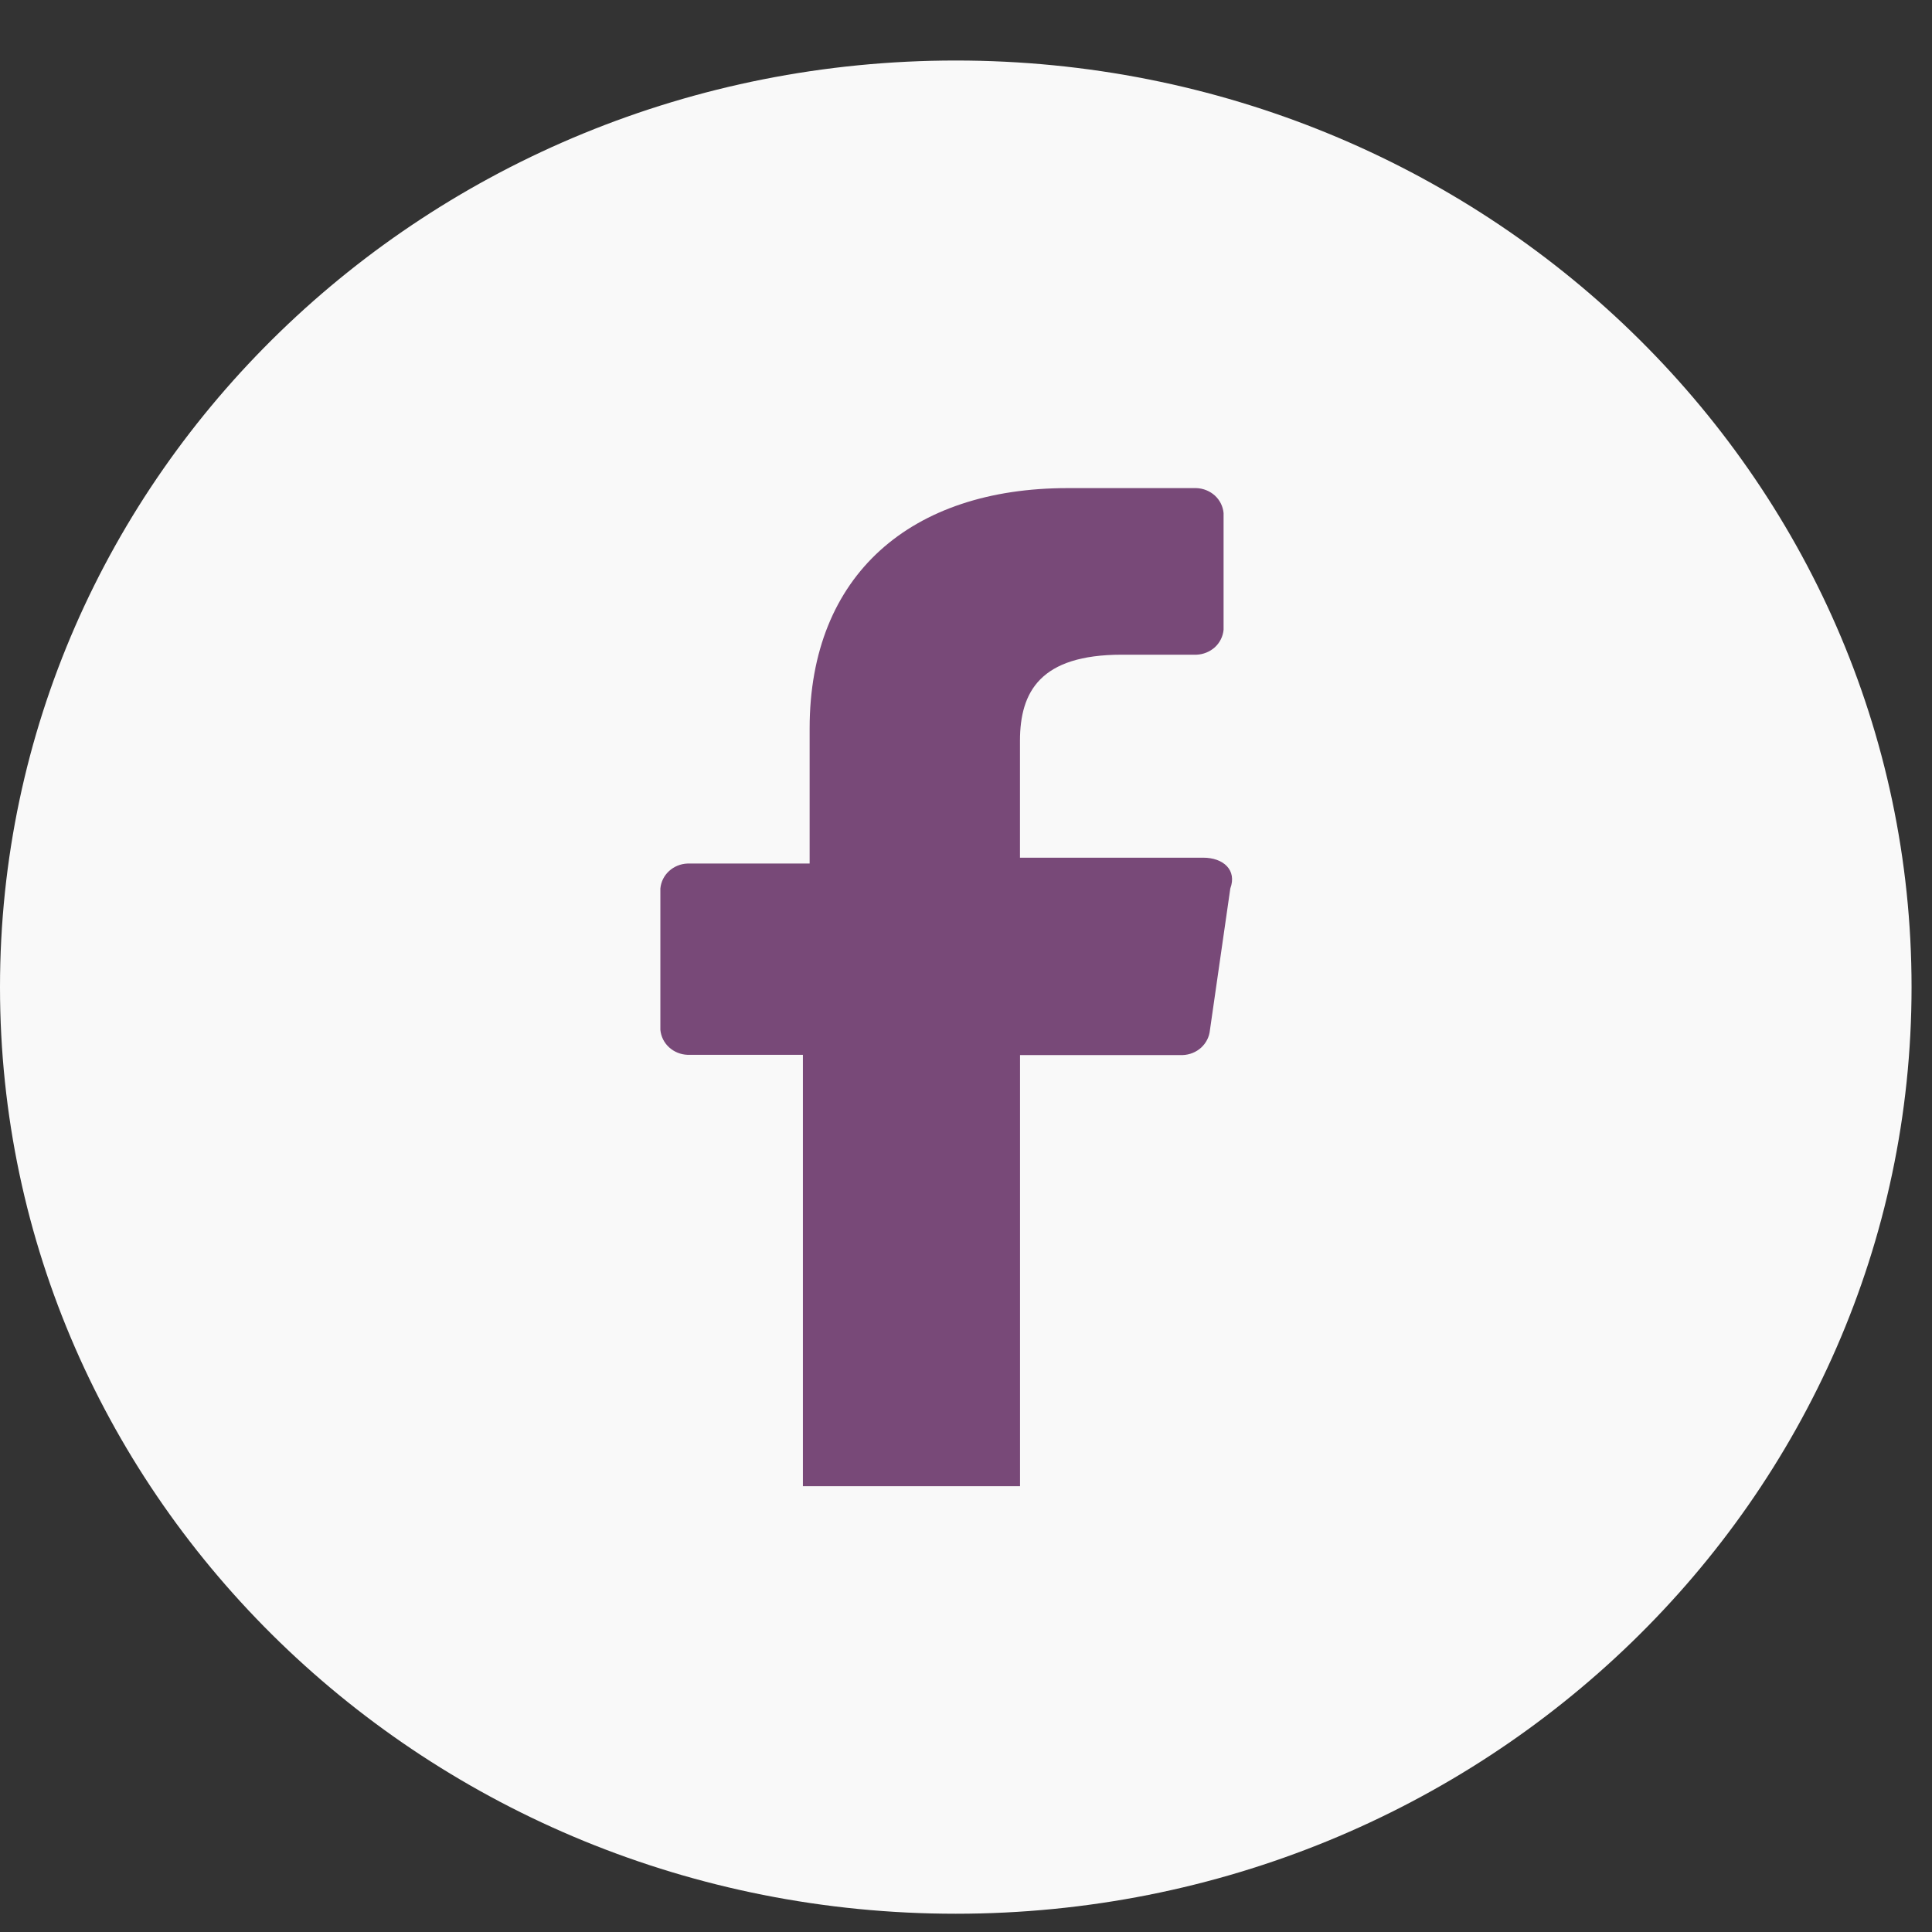 <svg xmlns="http://www.w3.org/2000/svg" width="31" height="31" viewBox="0 0 31 31" fill="none">
  <rect x="0" y="0" width="31" height="31" fill="#333333" stroke="none"/>
  <path d="M15.336 30.707C23.806 30.707 30.672 24.05 30.672 15.839C30.672 7.627 23.806 0.971 15.336 0.971C6.866 0.971 0 7.627 0 15.839C0 24.05 6.866 30.707 15.336 30.707Z" fill="#F9F9F9"/>
  <path d="M12.883 23.843V16.925H11.031C10.921 16.921 10.816 16.878 10.736 16.805C10.655 16.731 10.606 16.632 10.596 16.525V14.256C10.606 14.149 10.655 14.05 10.736 13.976C10.816 13.903 10.921 13.86 11.031 13.856H12.991V11.687C12.991 9.216 14.625 7.832 17.129 7.832H19.198C19.308 7.836 19.413 7.879 19.494 7.952C19.574 8.026 19.623 8.125 19.633 8.232V10.105C19.623 10.212 19.574 10.311 19.494 10.385C19.413 10.458 19.308 10.501 19.198 10.505H18C16.693 10.505 16.366 11.098 16.366 11.889V13.762H19.305C19.632 13.762 19.85 13.962 19.741 14.256L19.414 16.529C19.404 16.636 19.354 16.735 19.274 16.809C19.194 16.882 19.089 16.925 18.978 16.929H16.367V23.847H12.883V23.843Z" fill="#784978"/>
</svg>